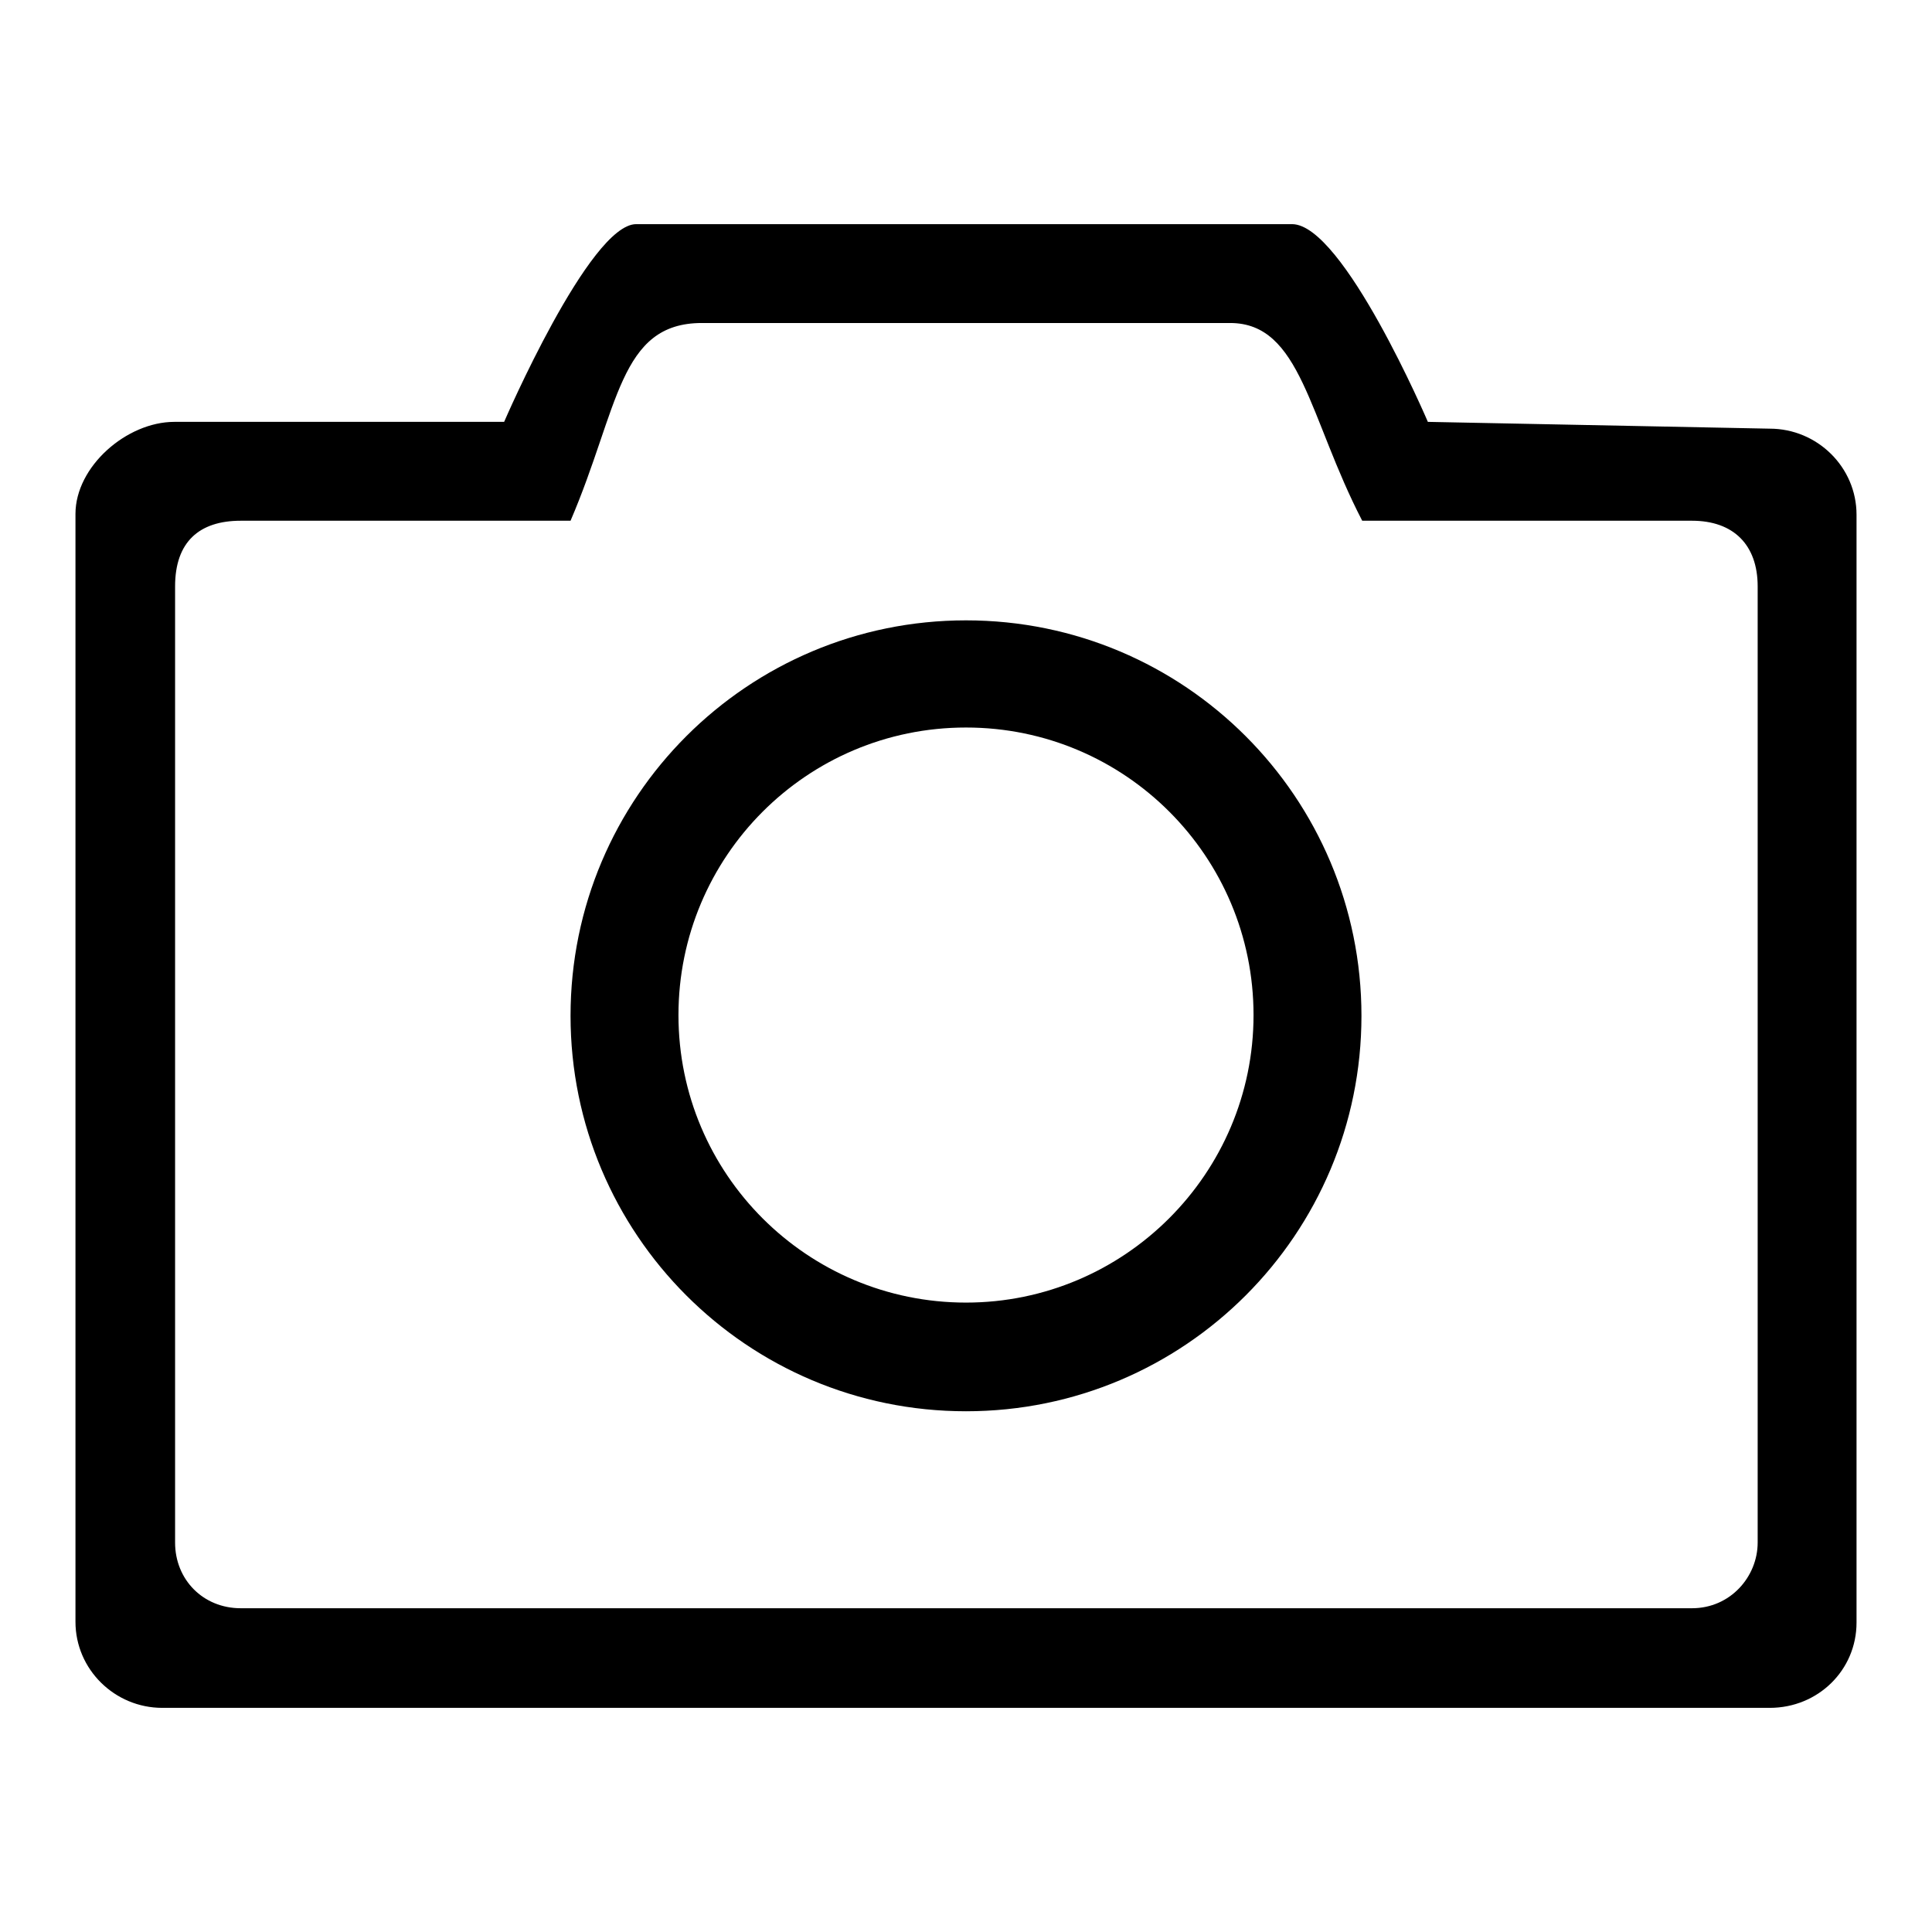 <?xml version="1.0" encoding="utf-8"?>
<!-- Svg Vector Icons : http://www.onlinewebfonts.com/icon -->
<!DOCTYPE svg PUBLIC "-//W3C//DTD SVG 1.1//EN" "http://www.w3.org/Graphics/SVG/1.1/DTD/svg11.dtd">
<svg version="1.1" xmlns="http://www.w3.org/2000/svg" xmlns:xlink="http://www.w3.org/1999/xlink" x="0px" y="0px" viewBox="0 0 256 256" enable-background="new 0 0 256 256" xml:space="preserve">
<g> <path fill="#000000" d="M234.5,226.3H21.5c-6.3,0-11.5-5.1-11.5-11.4V68.1c0-6.3,6.8-12.2,13.1-12.2h43.7c0,0,11.3-26.2,17.5-26.2 h86.9c6.8,0,18,26.2,18,26.2l45.3,0.9c6.3,0,11.5,5.1,11.5,11.4V215C246,221.3,240.9,226.3,234.5,226.3z M232.9,77.7 c0-5.5-3.2-8.7-8.7-8.7h-43.7c-7.1-13.7-8.1-26.2-17.5-26.2H93C82,42.8,82,54.1,75.6,69H31.9c-5.5,0-8.7,2.8-8.7,8.7v126.7 c0,4.9,3.7,8.7,8.7,8.7h192.3c5.1,0,8.7-4.2,8.7-8.7V77.7z M128,187c-29,0-52.4-23.5-52.4-52.4c0-29,23.5-52.4,52.4-52.4 c29,0,52.4,23.5,52.4,52.4C180.4,163.5,157,187,128,187z M128,96.4c-21.1,0-38.1,17.1-38.1,38.1c0,21.1,17.1,38.1,38.1,38.1 s38.1-17.1,38.1-38.1C166.1,113.5,149.1,96.4,128,96.4z"/></g>
</svg>